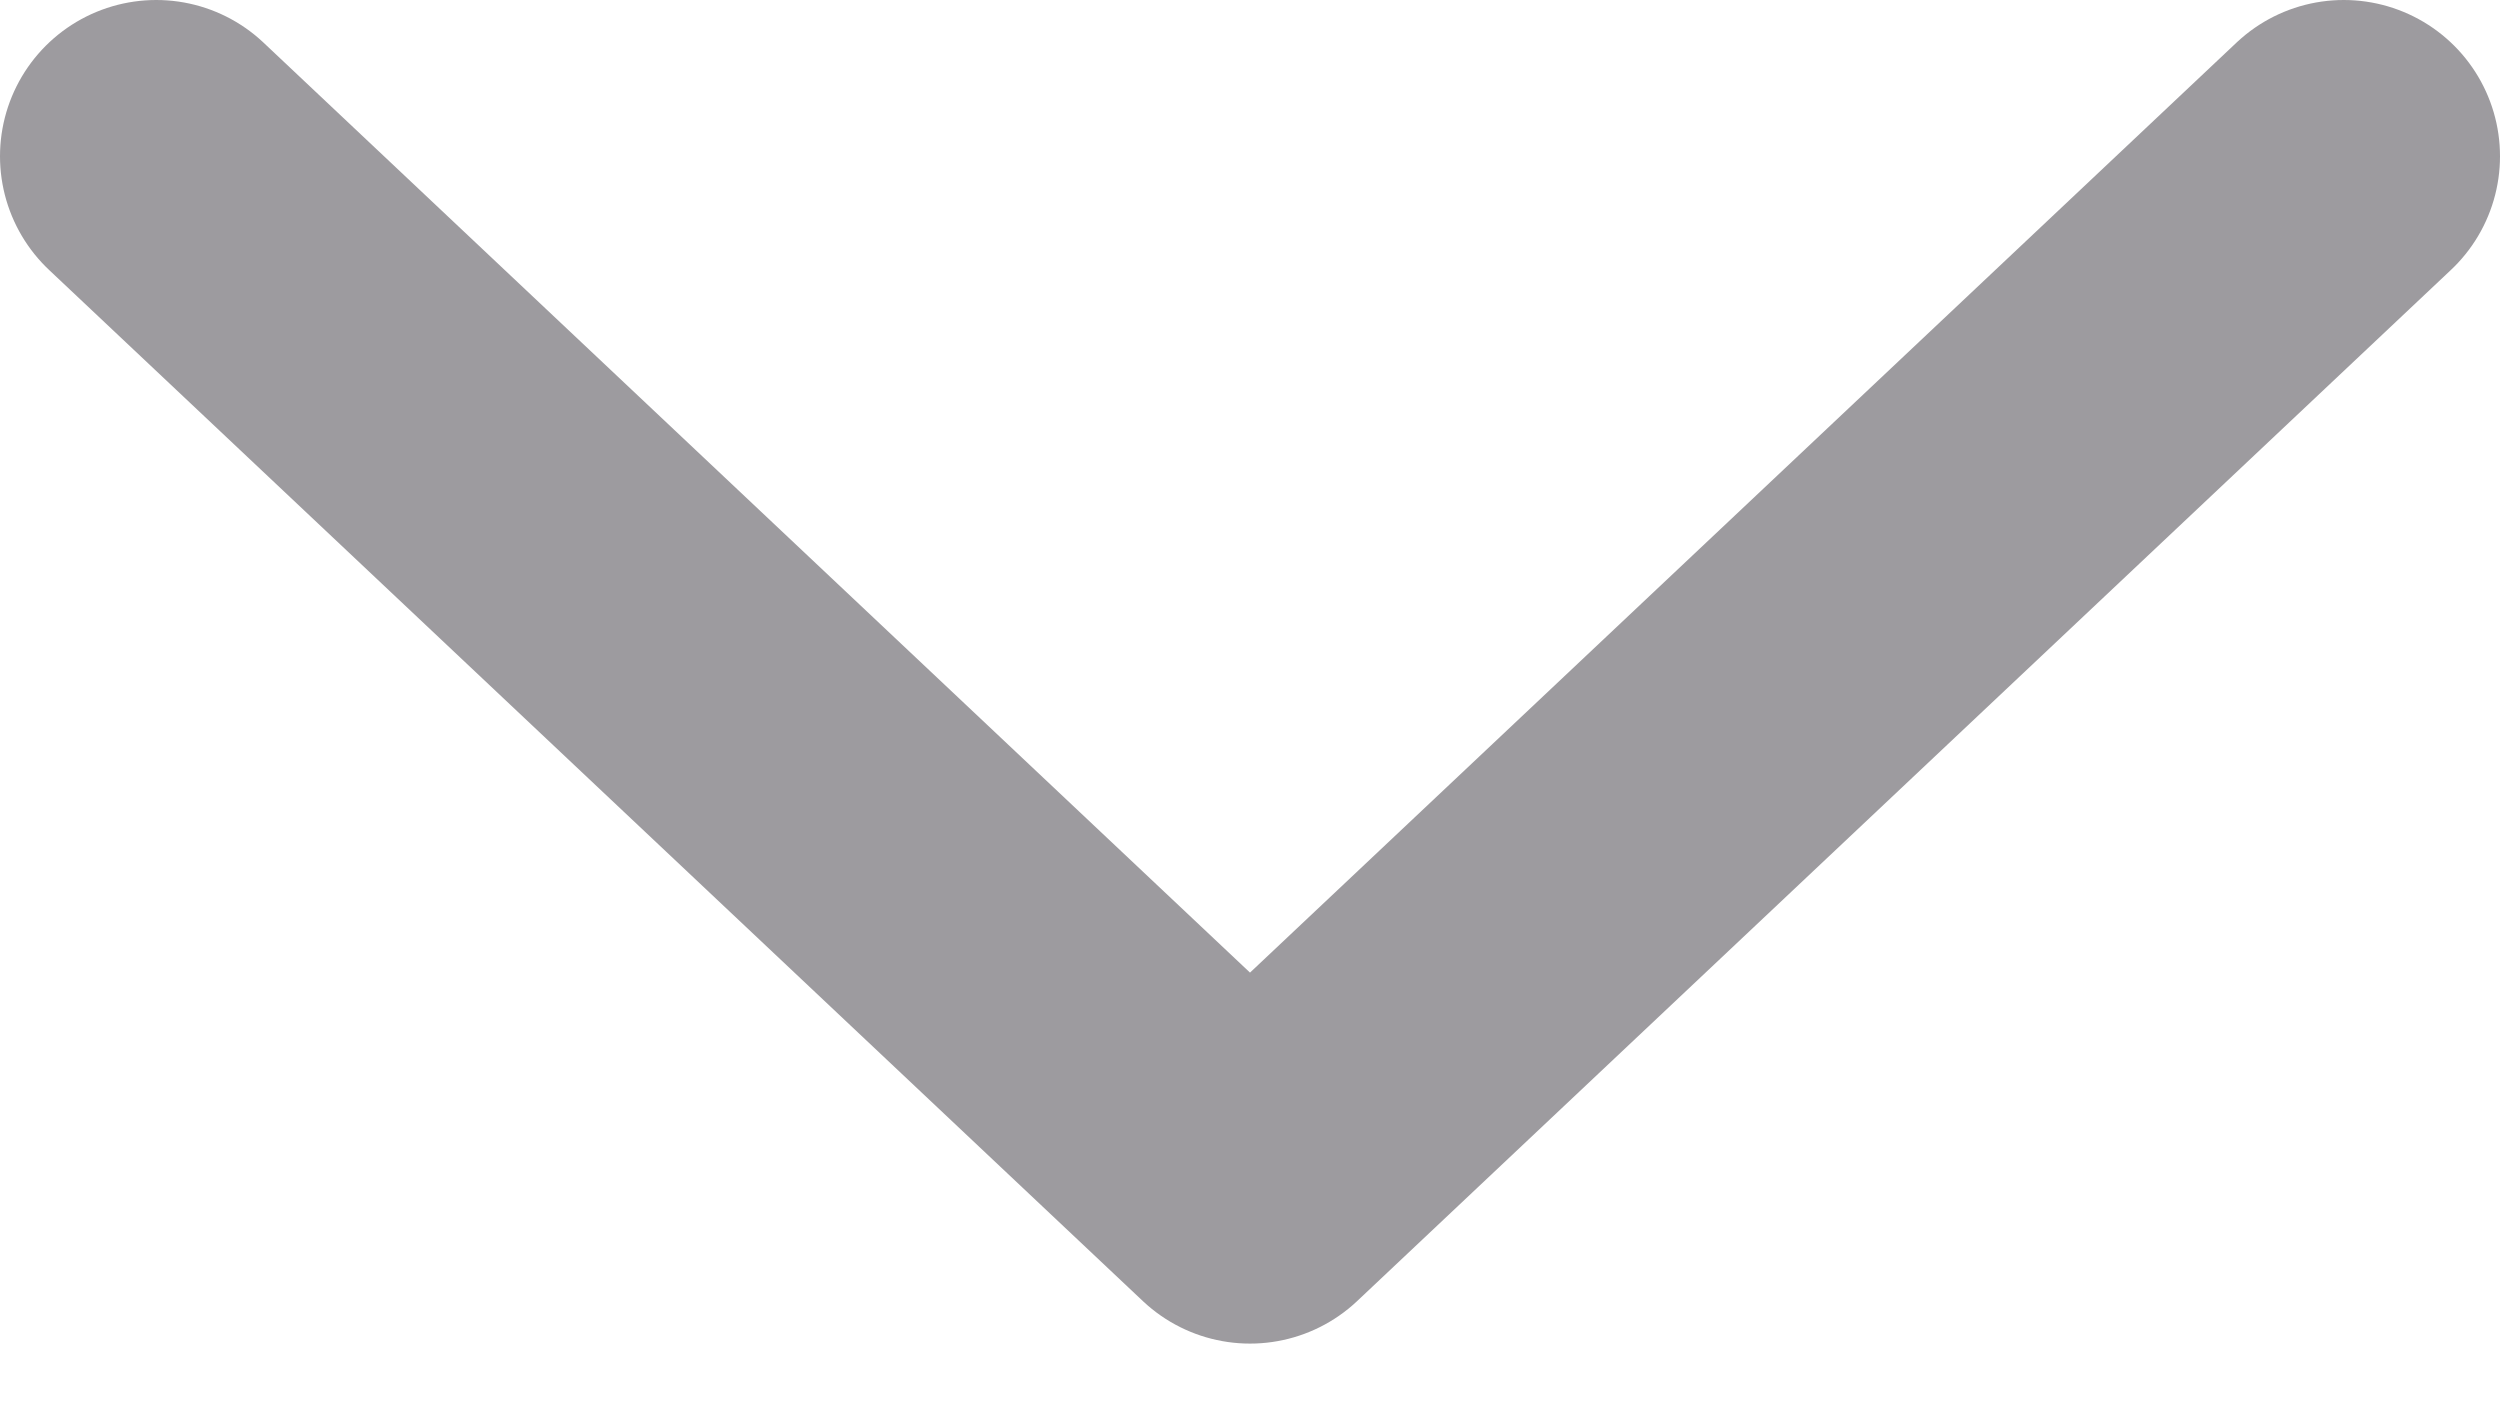 <svg xmlns="http://www.w3.org/2000/svg" width="16" height="9" viewBox="0 0 16 9" fill="none">
    <path d="M1 1L8 7.599L15 1" stroke="#9D9B9F" stroke-width="2" stroke-linecap="round" stroke-linejoin="round"></path>
</svg>